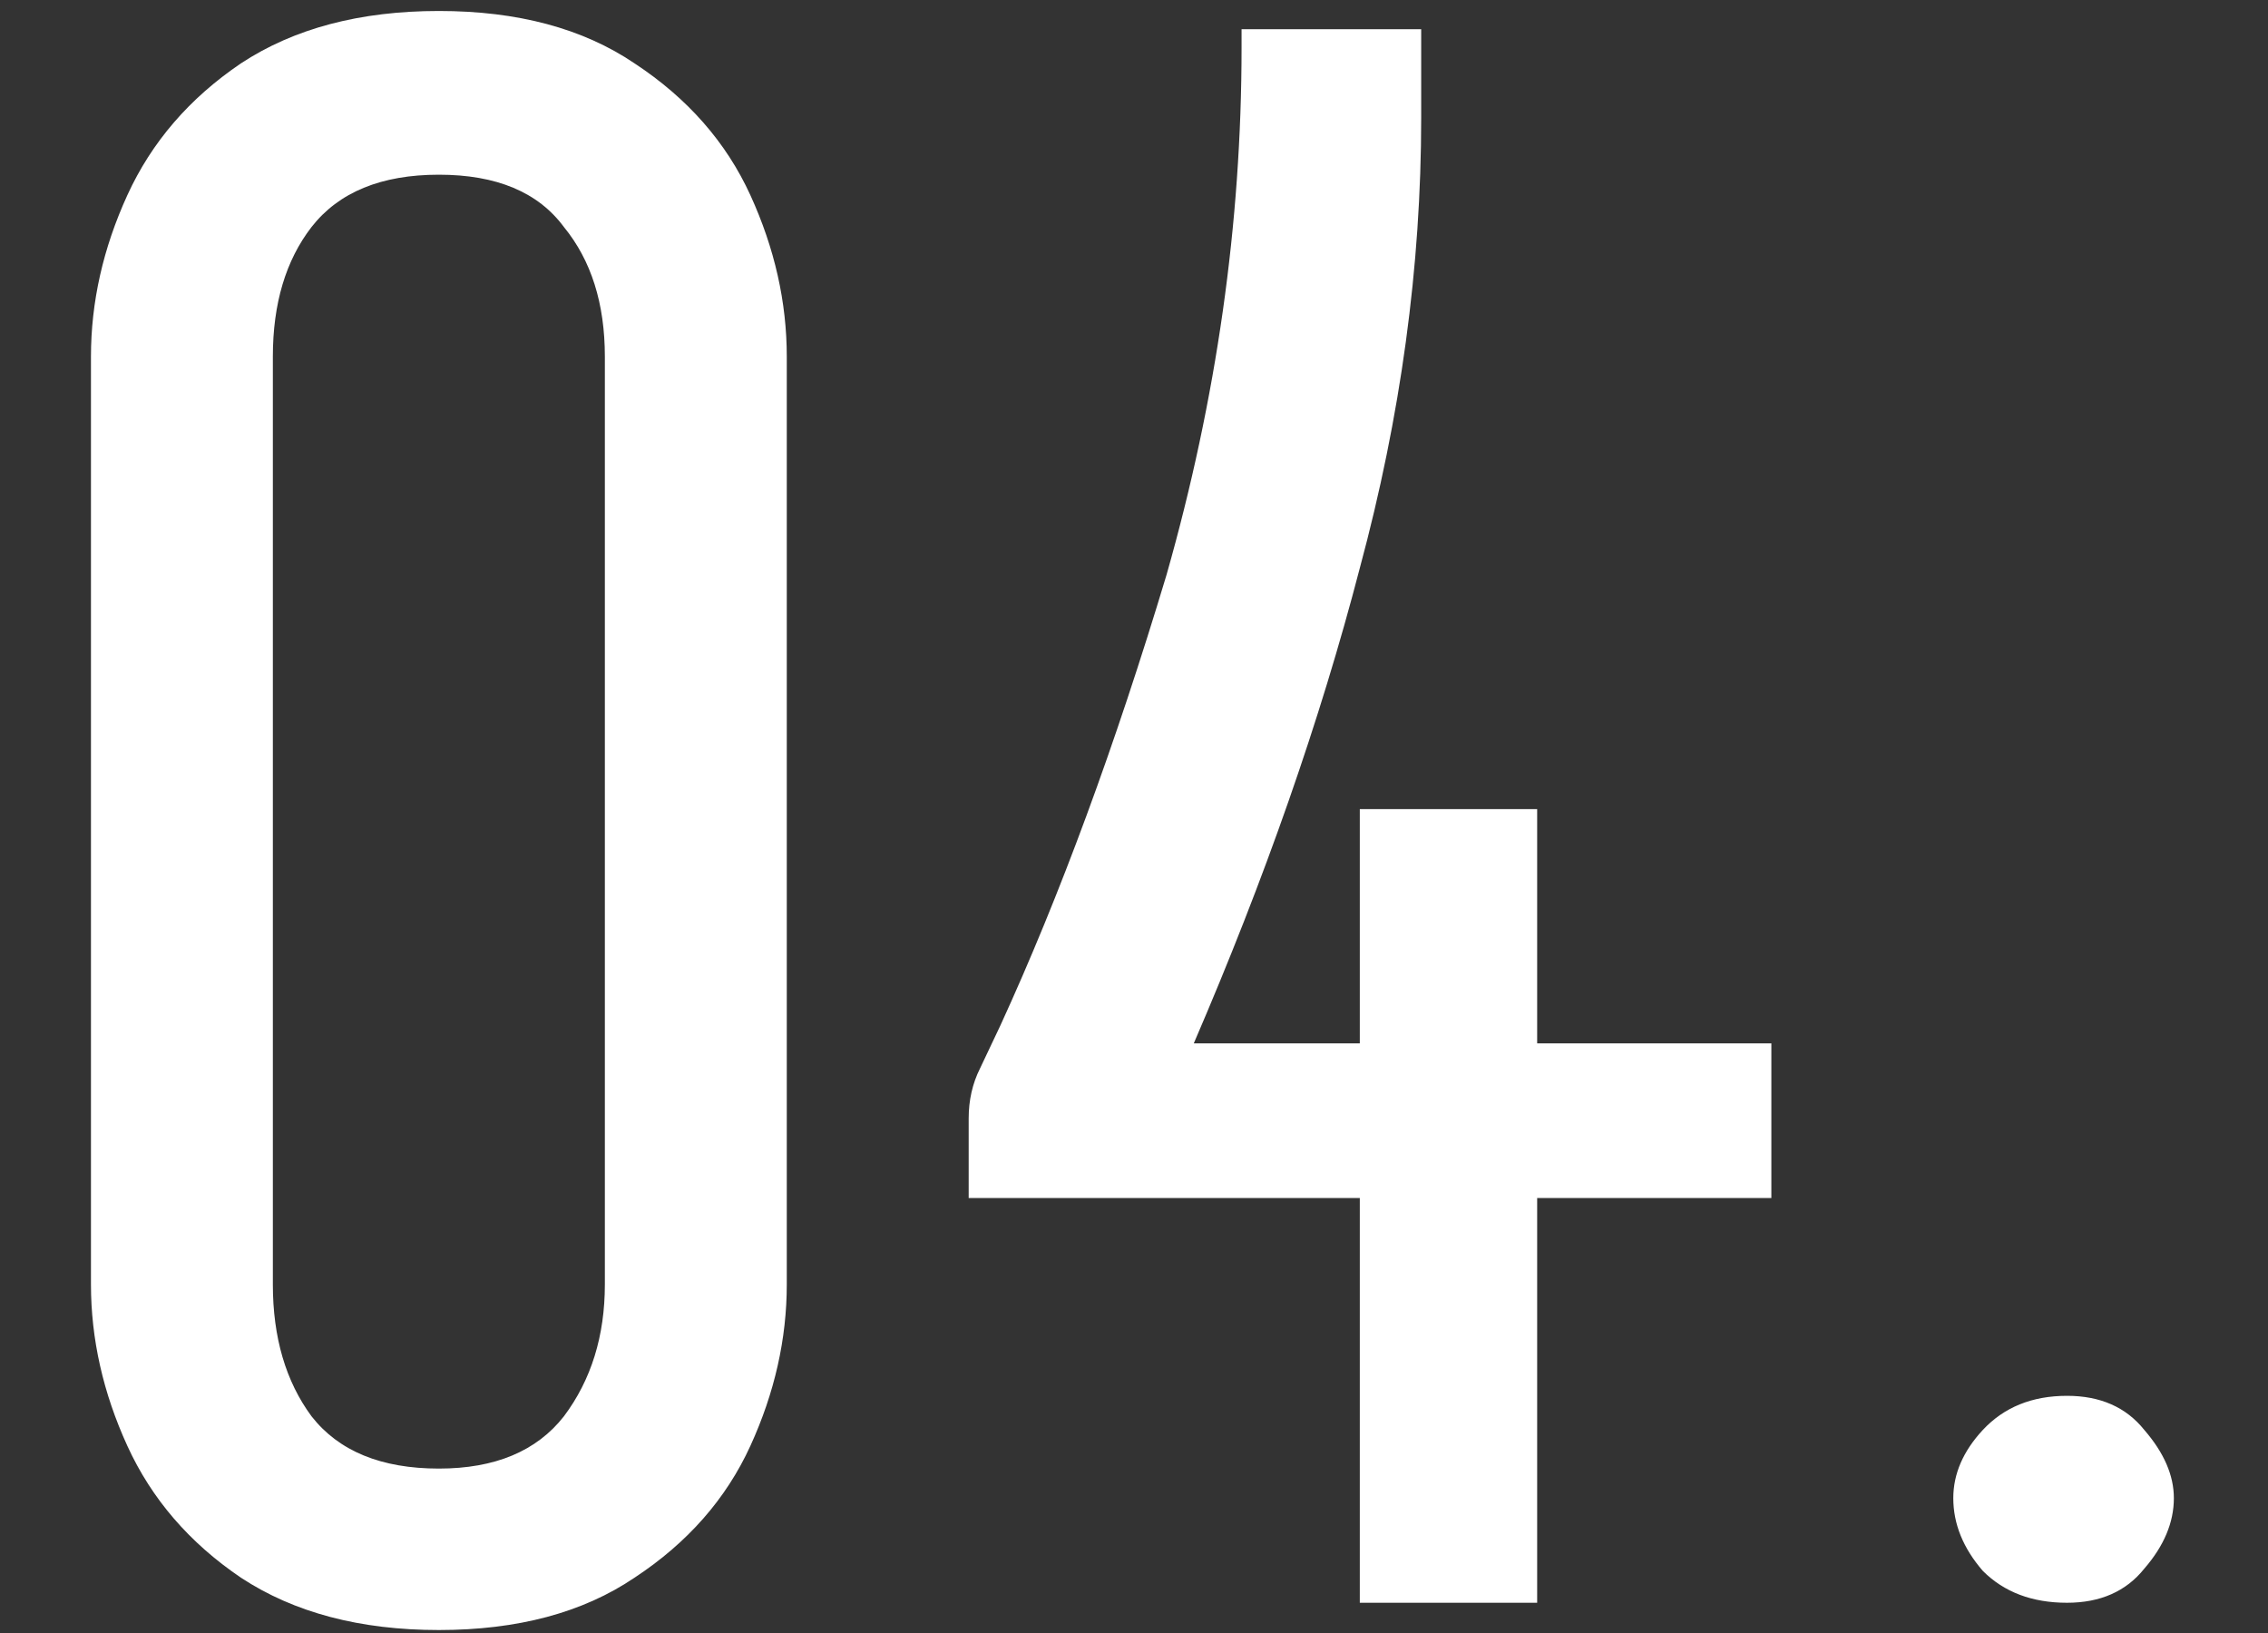 <?xml version="1.0" encoding="UTF-8"?> <svg xmlns="http://www.w3.org/2000/svg" width="75" height="54" viewBox="0 0 75 54" fill="none"><rect x="0" y="0" width="75" height="54" fill="#333333" stroke="none"/> <path d="M3.008 42.473V11.793C3.008 9.988 3.409 8.209 4.211 6.454C5.013 4.7 6.266 3.246 7.971 2.093C9.725 0.94 11.906 0.363 14.513 0.363C17.119 0.363 19.275 0.94 20.98 2.093C22.734 3.246 24.012 4.7 24.814 6.454C25.616 8.209 26.018 9.988 26.018 11.793V42.473C26.018 44.277 25.616 46.057 24.814 47.812C24.012 49.566 22.734 51.02 20.98 52.173C19.275 53.326 17.119 53.902 14.513 53.902C11.906 53.902 9.725 53.326 7.971 52.173C6.266 51.02 5.013 49.566 4.211 47.812C3.409 46.057 3.008 44.277 3.008 42.473ZM20.002 42.473V11.793C20.002 10.038 19.551 8.61 18.648 7.507C17.796 6.354 16.418 5.777 14.513 5.777C12.608 5.777 11.204 6.354 10.302 7.507C9.45 8.61 9.023 10.038 9.023 11.793V42.473C9.023 44.227 9.45 45.681 10.302 46.834C11.204 47.987 12.608 48.563 14.513 48.563C16.367 48.563 17.746 47.987 18.648 46.834C19.551 45.631 20.002 44.177 20.002 42.473ZM44.967 53V39.615H32.033V36.983C32.033 36.382 32.158 35.83 32.409 35.329L33.086 33.9C35.041 29.639 36.871 24.676 38.575 19.012C40.23 13.197 41.057 7.382 41.057 1.566V0.965H46.997V3.897C46.997 8.81 46.32 13.773 44.967 18.786C43.663 23.799 41.834 29.038 39.477 34.502H44.967V26.757H50.832V34.502H58.577V39.615H50.832V53H44.967ZM70.909 51.872C70.308 52.624 69.455 53 68.353 53C67.2 53 66.272 52.649 65.57 51.947C64.919 51.195 64.593 50.393 64.593 49.541C64.593 48.739 64.919 47.987 65.57 47.285C66.272 46.533 67.2 46.157 68.353 46.157C69.455 46.157 70.308 46.533 70.909 47.285C71.561 48.037 71.887 48.789 71.887 49.541C71.887 50.343 71.561 51.12 70.909 51.872Z" fill="white"></path> </svg> 